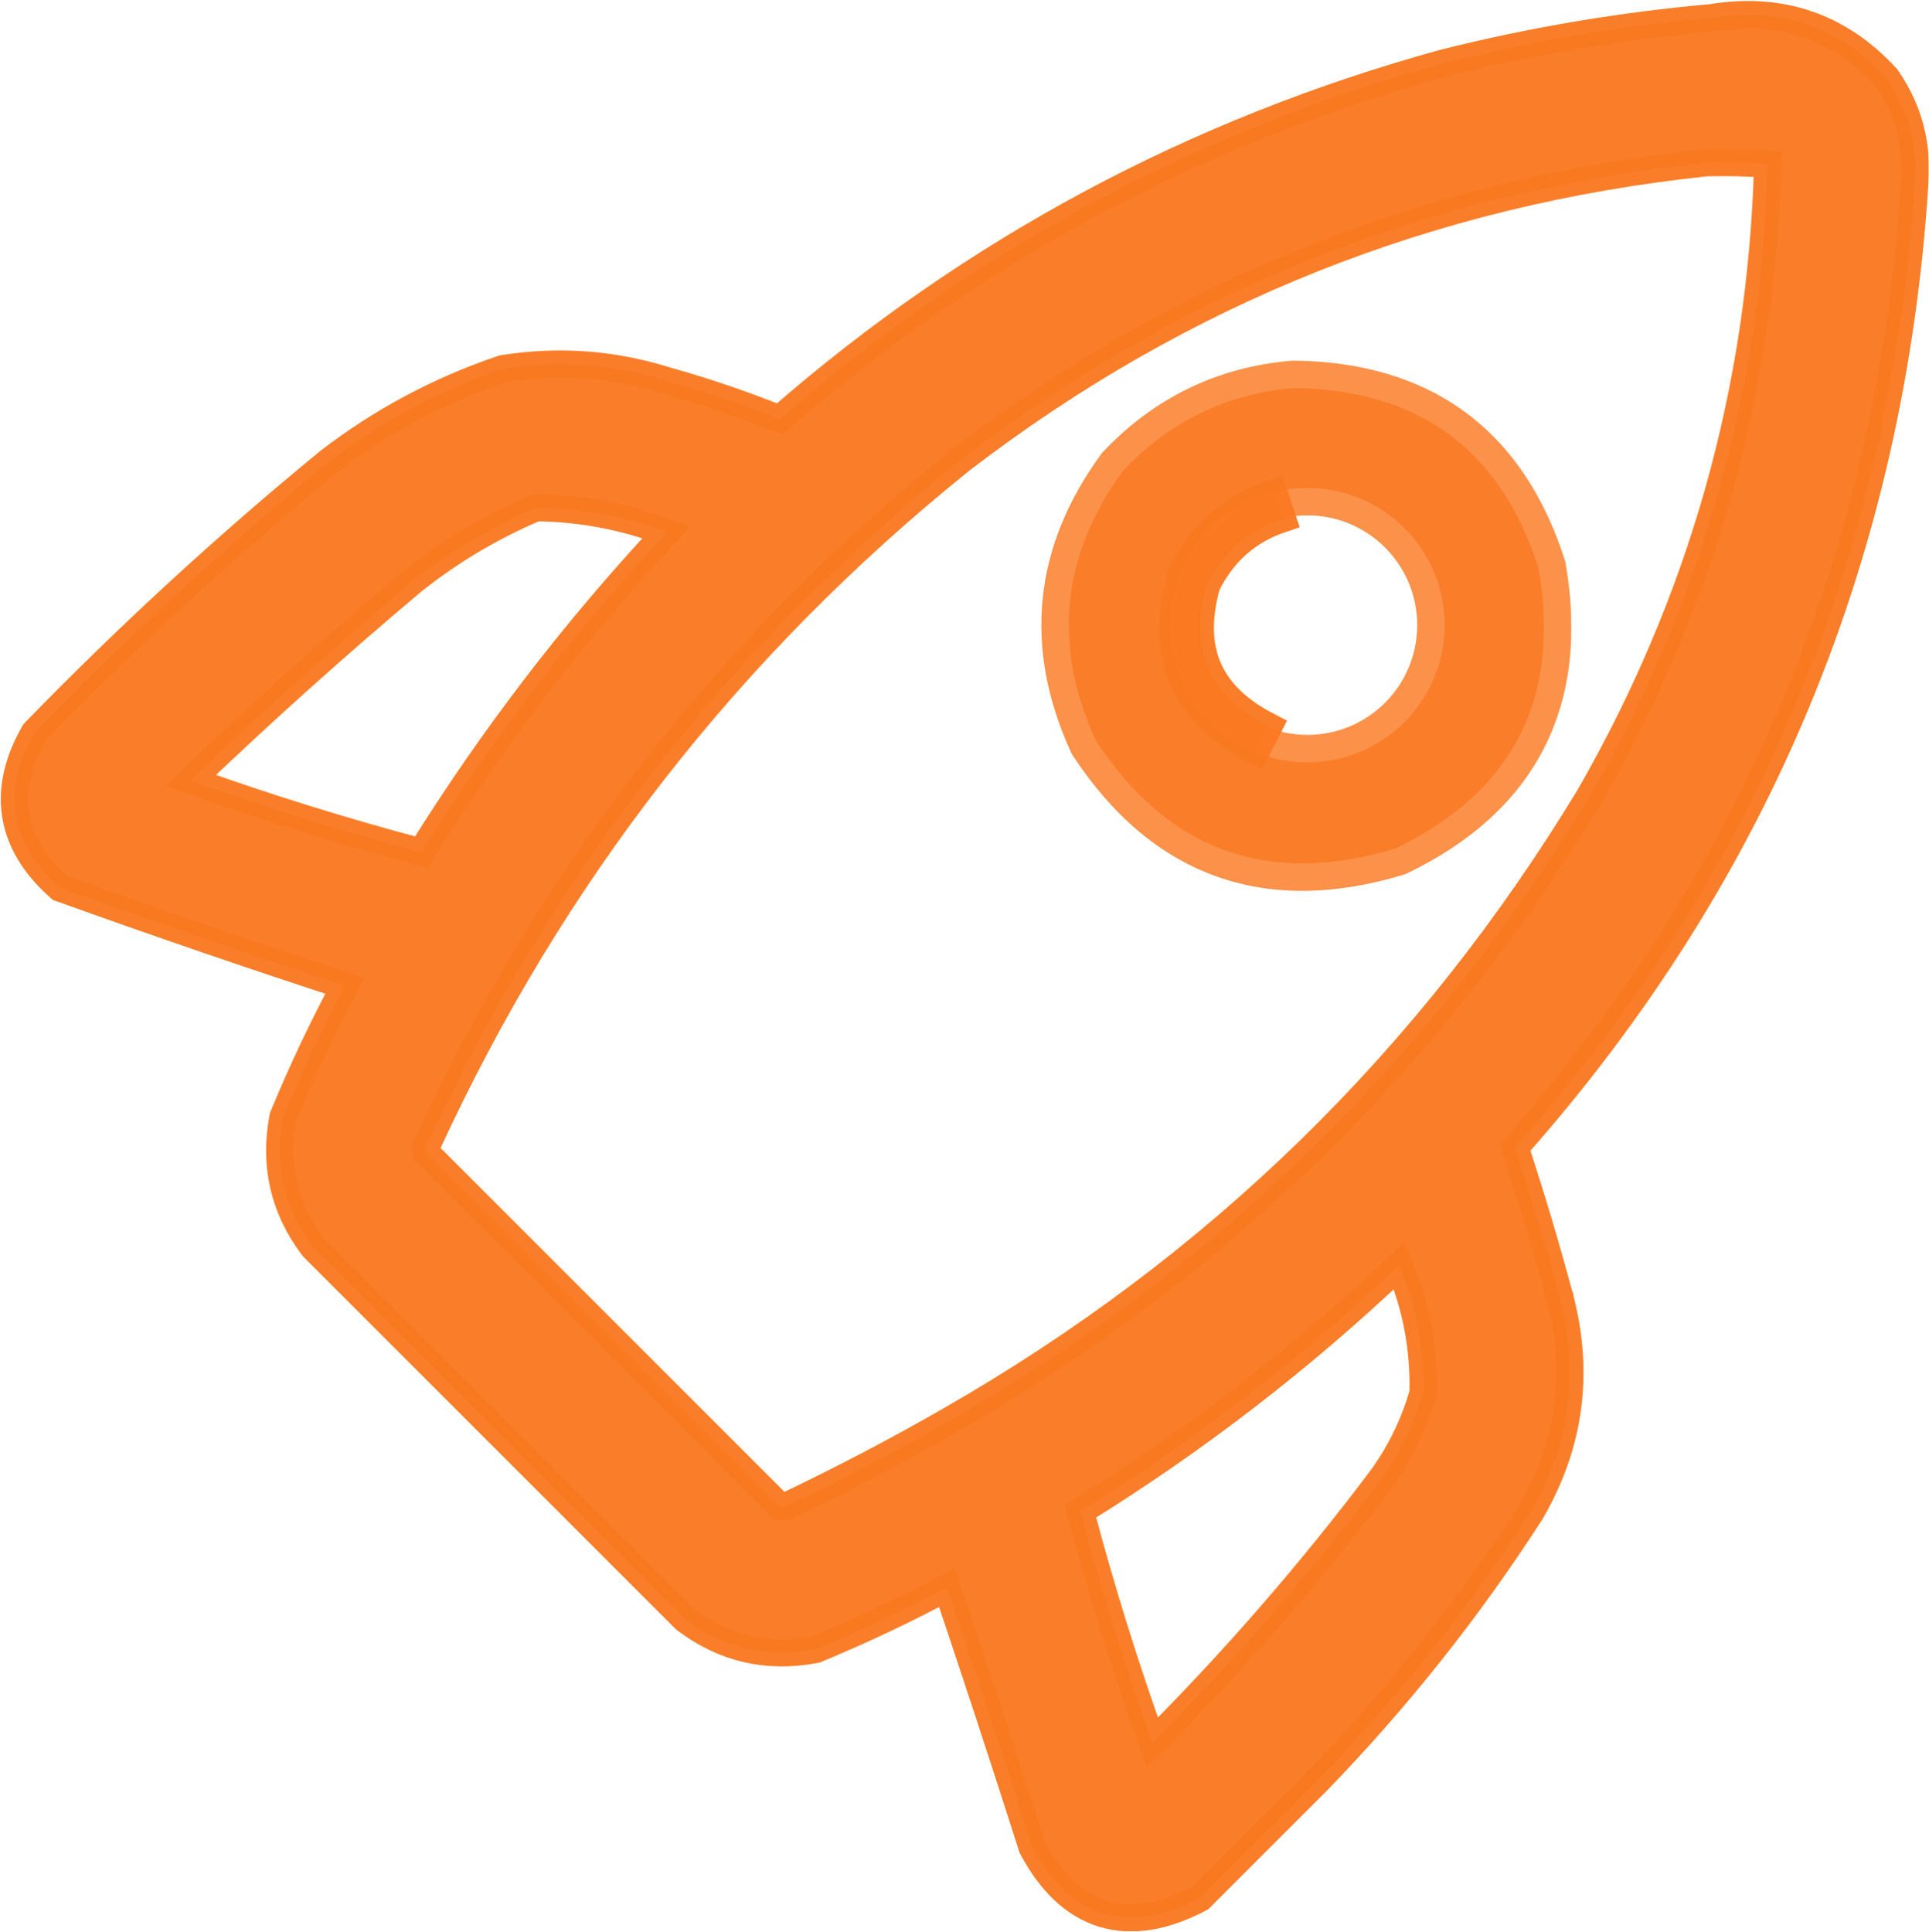 <?xml version="1.0" encoding="UTF-8"?> <svg xmlns="http://www.w3.org/2000/svg" width="1408" height="1410" viewBox="0 0 1408 1410" fill="none"><g clip-path="url(#clip0_758_18)"><mask id="mask0_758_18" style="mask-type:luminance" maskUnits="userSpaceOnUse" x="0" y="0" width="1408" height="1410"><path d="M1408 0H0V1410H1408V0Z" fill="white"></path></mask><g mask="url(#mask0_758_18)"><mask id="mask1_758_18" style="mask-type:luminance" maskUnits="userSpaceOnUse" x="0" y="0" width="1408" height="1410"><path d="M1408 0H0V1410H1408V0Z" fill="white"></path></mask><g mask="url(#mask1_758_18)"><mask id="mask2_758_18" style="mask-type:luminance" maskUnits="userSpaceOnUse" x="0" y="0" width="1408" height="1410"><path d="M1408 0H0V1410H1408V0Z" fill="white"></path></mask><g mask="url(#mask2_758_18)"><path opacity="0.959" d="M862.373 419.035L861.99 419.822L861.749 420.664C853.815 448.462 853.961 473.719 863.463 495.709C872.967 517.706 891.235 535.048 916.87 548.163L925.979 530.358C903.257 518.733 889.003 504.396 881.822 487.776C874.72 471.339 873.949 451.315 880.742 427.001C892.716 402.838 911.017 386.856 936.02 378.549L929.714 359.569C899.211 369.703 876.639 389.703 862.373 419.035ZM251.851 719.545C235.344 750.425 220.414 782.025 207.061 814.344L206.662 815.31L206.471 816.338C200.077 850.804 207.396 882.265 228.348 910.005L228.766 910.559L229.256 911.049L229.784 911.577L230.312 912.105L230.84 912.633L231.368 913.161L231.896 913.689L232.424 914.217L232.952 914.745L233.48 915.273L234.008 915.801L234.536 916.329L235.064 916.857L235.592 917.385L236.12 917.913L236.648 918.441L237.176 918.969L237.704 919.497L238.232 920.025L238.76 920.553L239.288 921.081L239.816 921.609L240.344 922.137L240.872 922.665L241.399 923.193L241.927 923.721L242.455 924.249L242.983 924.777L243.511 925.305L244.039 925.833L244.567 926.361L245.095 926.889L245.623 927.416L246.151 927.944L246.679 928.472L247.207 929L247.735 929.528L248.263 930.056L248.791 930.584L249.319 931.112L249.847 931.64L250.375 932.168L250.903 932.696L251.431 933.224L251.959 933.752L252.487 934.28L253.015 934.808L253.543 935.336L254.071 935.864L254.599 936.392L255.127 936.92L255.655 937.448L256.183 937.976L256.711 938.504L257.239 939.032L257.767 939.56L258.295 940.088L258.822 940.616L259.35 941.144L259.878 941.672L260.406 942.2L260.934 942.728L261.462 943.256L261.99 943.784L262.518 944.312L263.046 944.839L263.574 945.367L264.102 945.895L264.63 946.423L265.158 946.951L265.686 947.479L266.214 948.007L266.742 948.535L267.27 949.063L267.798 949.591L268.326 950.119L268.854 950.647L269.382 951.175L269.91 951.703L270.438 952.231L270.966 952.759L271.494 953.287L272.022 953.815L272.55 954.343L273.078 954.871L273.606 955.399L274.134 955.927L274.662 956.455L275.19 956.983L275.717 957.511L276.245 958.039L276.773 958.567L277.301 959.095L277.829 959.623L278.357 960.151L278.885 960.679L279.413 961.207L279.941 961.734L280.469 962.262L280.997 962.79L281.525 963.318L282.053 963.846L282.581 964.374L283.109 964.902L283.637 965.43L284.165 965.958L284.693 966.486L285.221 967.014L285.749 967.542L286.277 968.07L286.805 968.598L287.333 969.126L287.861 969.654L288.389 970.182L288.917 970.71L289.445 971.238L289.973 971.766L290.501 972.294L291.029 972.822L291.557 973.35L292.085 973.878L292.613 974.406L293.14 974.934L293.668 975.462L294.196 975.99L294.724 976.518L295.252 977.046L295.78 977.574L296.308 978.102L296.836 978.63L297.364 979.158L297.892 979.685L298.42 980.213L298.948 980.741L299.476 981.269L300.004 981.797L300.532 982.325L301.06 982.853L301.588 983.381L302.116 983.909L302.644 984.437L303.172 984.965L303.7 985.493L304.228 986.021L304.756 986.549L305.284 987.077L305.812 987.605L306.34 988.133L306.868 988.661L307.396 989.189L307.924 989.717L308.452 990.245L308.98 990.773L309.508 991.301L310.035 991.829L310.563 992.357L311.091 992.885L311.619 993.413L312.147 993.941L312.675 994.469L313.203 994.997L313.731 995.525L314.259 996.053L314.787 996.58L315.315 997.108L315.843 997.636L316.371 998.164L316.899 998.692L317.427 999.22L317.955 999.748L318.483 1000.27L319.011 1000.8L319.539 1001.33L320.067 1001.86L320.595 1002.39L321.123 1002.91L321.651 1003.44L322.179 1003.97L322.707 1004.5L323.235 1005.03L323.763 1005.55L324.291 1006.08L324.819 1006.61L325.347 1007.14L325.875 1007.67L326.403 1008.19L326.931 1008.72L327.458 1009.25L327.986 1009.78L328.514 1010.31L329.042 1010.83L329.57 1011.36L330.098 1011.89L330.626 1012.42L331.154 1012.95L331.682 1013.47L332.21 1014L332.738 1014.53L333.266 1015.06L333.794 1015.59L334.322 1016.11L334.85 1016.64L335.378 1017.17L335.906 1017.7L336.434 1018.23L336.962 1018.75L337.49 1019.28L338.018 1019.81L338.546 1020.34L339.074 1020.87L339.602 1021.39L340.13 1021.92L340.658 1022.45L341.186 1022.98L341.714 1023.5L342.242 1024.03L342.77 1024.56L343.298 1025.09L343.826 1025.62L344.354 1026.14L344.881 1026.67L345.409 1027.2L345.937 1027.73L346.465 1028.26L346.993 1028.78L347.521 1029.31L348.049 1029.84L348.577 1030.37L349.105 1030.9L349.633 1031.42L350.161 1031.95L350.689 1032.48L351.217 1033.01L351.745 1033.54L352.273 1034.06L352.801 1034.59L353.329 1035.12L353.857 1035.65L354.385 1036.18L354.913 1036.7L355.441 1037.23L355.969 1037.76L356.497 1038.29L357.025 1038.82L357.553 1039.34L358.081 1039.87L358.609 1040.4L359.137 1040.93L359.665 1041.46L360.193 1041.98L360.721 1042.51L361.248 1043.04L361.776 1043.57L362.304 1044.1L362.832 1044.62L363.36 1045.15L363.888 1045.68L364.416 1046.21L364.944 1046.74L365.472 1047.26L366 1047.79L366.528 1048.32L367.056 1048.85L367.584 1049.38L368.112 1049.9L368.64 1050.43L369.168 1050.96L369.696 1051.49L370.224 1052.02L370.752 1052.54L371.28 1053.07L371.808 1053.6L372.336 1054.13L372.864 1054.66L373.392 1055.18L373.92 1055.71L374.448 1056.24L374.976 1056.77L375.504 1057.29L376.032 1057.82L376.56 1058.35L377.088 1058.88L377.616 1059.41L378.144 1059.93L378.672 1060.46L379.199 1060.99L379.727 1061.52L380.255 1062.05L380.783 1062.57L381.311 1063.1L381.839 1063.63L382.367 1064.16L382.895 1064.69L383.423 1065.21L383.951 1065.74L384.479 1066.27L385.007 1066.8L385.535 1067.33L386.063 1067.85L386.591 1068.38L387.119 1068.91L387.647 1069.44L388.175 1069.97L388.703 1070.49L389.231 1071.02L389.759 1071.55L390.287 1072.08L390.815 1072.61L391.343 1073.13L391.871 1073.66L392.399 1074.19L392.927 1074.72L393.455 1075.25L393.983 1075.77L394.511 1076.3L395.039 1076.83L395.567 1077.36L396.094 1077.89L396.622 1078.41L397.15 1078.94L397.678 1079.47L398.206 1080L398.734 1080.53L399.262 1081.05L399.79 1081.58L400.318 1082.11L400.846 1082.64L401.374 1083.17L401.902 1083.69L402.43 1084.22L402.958 1084.75L403.486 1085.28L404.014 1085.81L404.542 1086.33L405.07 1086.86L405.598 1087.39L406.126 1087.92L406.654 1088.45L407.182 1088.97L407.71 1089.5L408.238 1090.03L408.766 1090.56L409.294 1091.08L409.822 1091.61L410.35 1092.14L410.878 1092.67L411.406 1093.2L411.934 1093.72L412.462 1094.25L412.989 1094.78L413.517 1095.31L414.045 1095.84L414.573 1096.36L415.101 1096.89L415.629 1097.42L416.157 1097.95L416.685 1098.48L417.213 1099L417.741 1099.53L418.269 1100.06L418.797 1100.59L419.325 1101.12L419.853 1101.64L420.381 1102.17L420.909 1102.7L421.437 1103.23L421.965 1103.76L422.493 1104.28L423.021 1104.81L423.549 1105.34L424.077 1105.87L424.605 1106.4L425.133 1106.92L425.661 1107.45L426.189 1107.98L426.717 1108.51L427.245 1109.04L427.773 1109.56L428.301 1110.09L428.829 1110.62L429.357 1111.15L429.885 1111.68L430.412 1112.2L430.94 1112.73L431.468 1113.26L431.996 1113.79L432.524 1114.32L433.052 1114.84L433.58 1115.37L434.108 1115.9L434.636 1116.43L435.164 1116.96L435.692 1117.48L436.22 1118.01L436.748 1118.54L437.276 1119.07L437.804 1119.6L438.332 1120.12L438.86 1120.65L439.388 1121.18L439.916 1121.71L440.444 1122.24L440.972 1122.76L441.5 1123.29L442.028 1123.82L442.556 1124.35L443.084 1124.88L443.612 1125.4L444.14 1125.93L444.668 1126.46L445.196 1126.99L445.724 1127.51L446.252 1128.04L446.78 1128.57L447.308 1129.1L447.835 1129.63L448.363 1130.15L448.891 1130.68L449.419 1131.21L449.947 1131.74L450.475 1132.27L451.003 1132.79L451.531 1133.32L452.059 1133.85L452.587 1134.38L453.115 1134.91L453.643 1135.43L454.171 1135.96L454.699 1136.49L455.227 1137.02L455.755 1137.55L456.283 1138.07L456.811 1138.6L457.339 1139.13L457.867 1139.66L458.395 1140.19L458.923 1140.71L459.451 1141.24L459.979 1141.77L460.507 1142.3L461.035 1142.83L461.563 1143.35L462.091 1143.88L462.619 1144.41L463.147 1144.94L463.675 1145.47L464.203 1145.99L464.73 1146.52L465.258 1147.05L465.786 1147.58L466.314 1148.11L466.842 1148.63L467.37 1149.16L467.898 1149.69L468.426 1150.22L468.954 1150.75L469.482 1151.27L470.01 1151.8L470.538 1152.33L471.066 1152.86L471.594 1153.39L472.122 1153.91L472.65 1154.44L473.178 1154.97L473.706 1155.5L474.234 1156.03L474.762 1156.55L475.29 1157.08L475.818 1157.61L476.346 1158.14L476.874 1158.67L477.402 1159.19L477.93 1159.72L478.458 1160.25L478.986 1160.78L479.514 1161.3L480.042 1161.83L480.57 1162.36L481.098 1162.89L481.626 1163.42L482.153 1163.94L482.681 1164.47L483.209 1165L483.737 1165.53L484.265 1166.06L484.793 1166.58L485.321 1167.11L485.849 1167.64L486.377 1168.17L486.905 1168.7L487.433 1169.22L487.961 1169.75L488.489 1170.28L489.017 1170.81L489.545 1171.34L490.073 1171.86L490.601 1172.39L491.129 1172.92L491.657 1173.45L492.185 1173.98L492.713 1174.5L493.241 1175.03L493.769 1175.56L494.297 1176.09L494.825 1176.62L495.353 1177.14L495.881 1177.67L496.409 1178.2L496.937 1178.73L497.465 1179.26L497.993 1179.78L498.521 1180.31L499.048 1180.84L499.576 1181.37L500.067 1181.86L500.621 1182.28C528.361 1203.23 559.822 1210.55 594.287 1204.15L595.315 1203.96L596.282 1203.56C628.641 1190.19 660.281 1175.24 691.197 1158.71C712.31 1221.35 732.956 1284.3 753.139 1347.54L753.419 1348.42L753.855 1349.23C766.966 1373.65 783.844 1390.31 805.102 1396.83C826.345 1403.34 849.764 1399.05 874.52 1386.28L875.904 1385.57L877.006 1384.47L879.643 1381.83L882.28 1379.19L882.445 1379.03L882.61 1378.86L882.775 1378.7L882.939 1378.53L883.269 1378.2L883.599 1377.87L883.928 1377.54L884.258 1377.21L884.917 1376.55L885.576 1375.9L885.741 1375.73L885.906 1375.57L886.236 1375.24L887.554 1373.92L887.884 1373.59L888.213 1373.26L888.543 1372.93L888.873 1372.6L889.202 1372.27L889.367 1372.1L889.532 1371.94L889.862 1371.61L890.191 1371.28L890.85 1370.62L891.015 1370.46L891.18 1370.29L891.51 1369.96L891.675 1369.8L891.839 1369.63L892.004 1369.47L892.169 1369.3L892.334 1369.14L892.499 1368.97L892.663 1368.81L892.828 1368.64L893.488 1367.98L894.147 1367.32L895.465 1366.01L895.63 1365.84L895.795 1365.68L895.96 1365.51L896.125 1365.35L896.454 1365.02L896.784 1364.69L898.102 1363.37L900.739 1360.73L903.376 1358.1L903.706 1357.77L903.871 1357.6L904.036 1357.44L904.695 1356.78L904.86 1356.61L905.025 1356.45L905.19 1356.28L905.354 1356.12L905.684 1355.79L906.014 1355.46L907.332 1354.14L908.651 1352.82L908.816 1352.66L908.98 1352.49L909.145 1352.33L909.31 1352.16L909.475 1352L909.64 1351.83L909.804 1351.67L909.969 1351.5L910.299 1351.17L910.464 1351.01L910.629 1350.84L910.793 1350.68L910.958 1350.51L911.123 1350.35L911.288 1350.18L912.606 1348.87L912.936 1348.54L913.101 1348.37L913.266 1348.21L913.595 1347.88L913.76 1347.71L913.925 1347.55L914.09 1347.38L914.254 1347.22L914.584 1346.89L915.243 1346.23L915.408 1346.06L915.573 1345.9L915.738 1345.73L915.903 1345.57L916.562 1344.91L916.727 1344.74L916.892 1344.58L917.221 1344.25L917.881 1343.59L918.54 1342.93L919.199 1342.27L919.858 1341.61L920.023 1341.45L920.188 1341.28L920.353 1341.12L920.518 1340.95L920.847 1340.62L921.177 1340.29L921.342 1340.13L921.506 1339.97L921.671 1339.8L921.836 1339.64L922.495 1338.98L922.825 1338.65L923.155 1338.32L923.484 1337.99L923.814 1337.66L923.979 1337.49L924.144 1337.33L924.308 1337.16L924.473 1337L925.792 1335.68L926.451 1335.02L927.11 1334.36L928.429 1333.04L929.088 1332.38L929.253 1332.22L929.418 1332.05L929.583 1331.89L929.747 1331.72L931.066 1330.41L932.385 1329.09L932.714 1328.76L932.879 1328.59L933.044 1328.43L933.209 1328.26L933.373 1328.1L933.703 1327.77L933.868 1327.6L934.033 1327.44L934.362 1327.11L934.527 1326.94L934.692 1326.78L935.022 1326.45L935.681 1325.79L936.34 1325.13L937.659 1323.81L940.296 1321.18L940.461 1321.01L940.625 1320.85L940.955 1320.52L941.614 1319.86L941.944 1319.53L942.274 1319.2L942.438 1319.03L942.603 1318.87L942.768 1318.7L942.933 1318.54L944.251 1317.22L944.416 1317.06L944.581 1316.89L944.911 1316.56L945.57 1315.9L946.888 1314.58L947.053 1314.42L947.218 1314.25L947.548 1313.92L948.207 1313.26L949.525 1311.95L949.69 1311.78L949.855 1311.62L950.02 1311.45L950.185 1311.29L950.35 1311.12L950.514 1310.96L950.844 1310.63L951.009 1310.46L951.174 1310.3L951.338 1310.13L951.503 1309.97L952.162 1309.31L952.822 1308.65L952.987 1308.49L953.151 1308.32L953.316 1308.16L953.481 1307.99L954.14 1307.33L954.47 1307L954.635 1306.84L954.799 1306.67L955.129 1306.34L955.459 1306.01L956.118 1305.35L957.436 1304.04L957.601 1303.87L957.766 1303.71L957.931 1303.54L958.096 1303.38L958.425 1303.05L958.755 1302.72L961.392 1300.08L961.448 1300.02L961.504 1299.97C1019.98 1239.6 1071.88 1174.24 1117.19 1103.91L1117.32 1103.72L1117.43 1103.52C1145.95 1054.44 1152.99 1002.13 1138.48 947.194V947.175L1138.47 947.157C1128.53 910.067 1117.63 873.565 1105.79 837.658C1283.39 637.032 1380.72 401.801 1397.67 132.31C1399.64 104.924 1392.84 79.795 1377.33 57.306L1376.93 56.721L1376.44 56.199C1342.26 19.171 1299.42 4.703 1249.13 13.007C1183.42 18.793 1118.18 29.837 1053.43 46.133L1053.32 46.161L1053.2 46.192C871.295 96.48 709.877 183.088 569.059 305.979C542.114 295.136 514.632 285.792 486.615 277.948C447.648 265.677 407.993 262.713 367.779 269.075L366.934 269.209L366.123 269.484C320.39 285.033 278.418 307.481 240.246 336.815L240.119 336.912L239.996 337.013C165.234 398.354 93.922 463.925 26.06 533.72L25.16 534.645L24.525 535.769C13.199 555.798 8.419 575.626 11.488 594.879C14.559 614.14 25.263 631.429 42.255 646.796L43.72 648.12L45.578 648.789C114.064 673.427 182.822 697.011 251.851 719.545ZM693.334 1036.89L693.331 1036.9C654.51 1059.15 614.797 1079.95 574.19 1099.32C572.473 1099.96 570.892 1100.1 569.235 1099.74L568.884 1099.39L568.373 1098.88L567.862 1098.37L567.351 1097.85L566.84 1097.34L566.328 1096.83L565.817 1096.32L565.306 1095.81L564.795 1095.3L564.284 1094.79L563.772 1094.28L563.261 1093.77L562.75 1093.25L562.239 1092.74L561.728 1092.23L561.216 1091.72L560.705 1091.21L560.194 1090.7L559.683 1090.19L559.171 1089.68L558.66 1089.16L558.149 1088.65L557.638 1088.14L557.127 1087.63L556.615 1087.12L556.104 1086.61L555.593 1086.1L555.082 1085.59L554.571 1085.07L554.059 1084.56L553.548 1084.05L553.037 1083.54L552.526 1083.03L552.015 1082.52L551.503 1082.01L550.992 1081.5L550.481 1080.98L549.97 1080.47L549.459 1079.96L548.947 1079.45L548.436 1078.94L547.925 1078.43L547.414 1077.92L546.902 1077.41L546.391 1076.9L545.88 1076.38L545.369 1075.87L544.858 1075.36L544.346 1074.85L543.835 1074.34L543.324 1073.83L542.813 1073.32L542.302 1072.81L541.79 1072.29L541.279 1071.78L540.768 1071.27L540.257 1070.76L539.746 1070.25L539.234 1069.74L538.723 1069.23L538.212 1068.72L537.701 1068.2L537.189 1067.69L536.678 1067.18L536.167 1066.67L535.656 1066.16L535.145 1065.65L534.633 1065.14L534.122 1064.63L533.611 1064.12L533.1 1063.6L532.589 1063.09L532.077 1062.58L531.566 1062.07L531.055 1061.56L530.544 1061.05L530.033 1060.54L529.521 1060.03L529.01 1059.51L528.499 1059L527.988 1058.49L527.477 1057.98L526.965 1057.47L526.454 1056.96L525.943 1056.45L525.432 1055.94L524.92 1055.42L524.409 1054.91L523.898 1054.4L523.387 1053.89L522.876 1053.38L522.364 1052.87L521.853 1052.36L521.342 1051.85L520.831 1051.33L520.32 1050.82L519.808 1050.31L519.297 1049.8L518.786 1049.29L518.275 1048.78L517.764 1048.27L517.252 1047.76L516.741 1047.25L516.23 1046.73L515.719 1046.22L515.208 1045.71L514.696 1045.2L514.185 1044.69L513.674 1044.18L513.163 1043.67L512.651 1043.16L512.14 1042.64L511.629 1042.13L511.118 1041.62L510.607 1041.11L510.095 1040.6L509.584 1040.09L509.073 1039.58L508.562 1039.07L508.051 1038.55L507.539 1038.04L507.028 1037.53L506.517 1037.02L506.006 1036.51L505.495 1036L504.983 1035.49L504.472 1034.98L503.961 1034.47L503.45 1033.95L502.939 1033.44L502.427 1032.93L501.916 1032.42L501.405 1031.91L500.894 1031.4L500.383 1030.89L499.871 1030.38L499.36 1029.86L498.849 1029.35L498.338 1028.84L497.826 1028.33L497.315 1027.82L496.804 1027.31L496.293 1026.8L495.782 1026.29L495.27 1025.77L494.759 1025.26L494.248 1024.75L493.737 1024.24L493.226 1023.73L492.714 1023.22L492.203 1022.71L491.692 1022.2L491.181 1021.68L490.67 1021.17L490.158 1020.66L489.647 1020.15L489.136 1019.64L488.625 1019.13L488.113 1018.62L487.602 1018.11L487.091 1017.6L486.58 1017.08L486.069 1016.57L485.557 1016.06L485.046 1015.55L484.535 1015.04L484.024 1014.53L483.513 1014.02L483.001 1013.51L482.49 1012.99L481.979 1012.48L481.468 1011.97L480.957 1011.46L480.445 1010.95L479.934 1010.44L479.423 1009.93L478.912 1009.42L478.401 1008.9L477.889 1008.39L477.378 1007.88L476.867 1007.37L476.356 1006.86L475.844 1006.35L475.333 1005.84L474.822 1005.33L474.311 1004.82L473.8 1004.3L473.288 1003.79L472.777 1003.28L472.266 1002.77L471.755 1002.26L471.244 1001.75L470.732 1001.24L470.221 1000.73L469.71 1000.21L469.199 999.705L468.688 999.194L468.176 998.682L467.665 998.171L467.154 997.66L466.643 997.149L466.132 996.638L465.62 996.126L465.109 995.615L464.598 995.104L464.087 994.593L463.575 994.082L463.064 993.57L462.553 993.059L462.042 992.548L461.531 992.037L461.019 991.526L460.508 991.014L459.997 990.503L459.486 989.992L458.975 989.481L458.463 988.97L457.952 988.458L457.441 987.947L456.93 987.436L456.419 986.925L455.907 986.413L455.396 985.902L454.885 985.391L454.374 984.88L453.863 984.369L453.351 983.857L452.84 983.346L452.329 982.835L451.818 982.324L451.306 981.813L450.795 981.301L450.284 980.79L449.773 980.279L449.262 979.768L448.75 979.257L448.239 978.745L447.728 978.234L447.217 977.723L446.706 977.212L446.194 976.701L445.683 976.189L445.172 975.678L444.661 975.167L444.15 974.656L443.638 974.144L443.127 973.633L442.616 973.122L442.105 972.611L441.594 972.1L441.082 971.588L440.571 971.077L440.06 970.566L439.549 970.055L439.037 969.544L438.526 969.032L438.015 968.521L437.504 968.01L436.993 967.499L436.481 966.988L435.97 966.476L435.459 965.965L434.948 965.454L434.437 964.943L433.925 964.432L433.414 963.92L432.903 963.409L432.392 962.898L431.881 962.387L431.369 961.875L430.858 961.364L430.347 960.853L429.836 960.342L429.325 959.831L428.813 959.319L428.302 958.808L427.791 958.297L427.28 957.786L426.768 957.275L426.257 956.763L425.746 956.252L425.235 955.741L424.724 955.23L424.212 954.719L423.701 954.207L423.19 953.696L422.679 953.185L422.168 952.674L421.656 952.163L421.145 951.651L420.634 951.14L420.123 950.629L419.612 950.118L419.1 949.606L418.589 949.095L418.078 948.584L417.567 948.073L417.056 947.562L416.544 947.05L416.033 946.539L415.522 946.028L415.011 945.517L414.499 945.006L413.988 944.494L413.477 943.983L412.966 943.472L412.455 942.961L411.943 942.45L411.432 941.938L410.921 941.427L410.41 940.916L409.899 940.405L409.387 939.894L408.876 939.382L408.365 938.871L407.854 938.36L407.343 937.849L406.831 937.337L406.32 936.826L405.809 936.315L405.298 935.804L404.787 935.293L404.275 934.781L403.764 934.27L403.253 933.759L402.742 933.248L402.23 932.737L401.719 932.225L401.208 931.714L400.697 931.203L400.186 930.692L399.674 930.181L399.163 929.669L398.652 929.158L398.141 928.647L397.63 928.136L397.118 927.624L396.607 927.113L396.096 926.602L395.585 926.091L395.074 925.58L394.562 925.068L394.051 924.557L393.54 924.046L393.029 923.535L392.518 923.024L392.006 922.512L391.495 922.001L390.984 921.49L390.473 920.979L389.961 920.468L389.45 919.956L388.939 919.445L388.428 918.934L387.917 918.423L387.405 917.912L386.894 917.4L386.383 916.889L385.872 916.378L385.361 915.867L384.849 915.356L384.338 914.844L383.827 914.333L383.316 913.822L382.805 913.311L382.293 912.799L381.782 912.288L381.271 911.777L380.76 911.266L380.249 910.755L379.737 910.243L379.226 909.732L378.715 909.221L378.204 908.71L377.692 908.199L377.181 907.687L376.67 907.176L376.159 906.665L375.648 906.154L375.136 905.643L374.625 905.131L374.114 904.62L373.603 904.109L373.092 903.598L372.58 903.087L372.069 902.575L371.558 902.064L371.047 901.553L370.536 901.042L370.024 900.53L369.513 900.019L369.002 899.508L368.491 898.997L367.98 898.486L367.468 897.974L366.957 897.463L366.446 896.952L365.935 896.441L365.423 895.93L364.912 895.418L364.401 894.907L363.89 894.396L363.379 893.885L362.867 893.374L362.356 892.862L361.845 892.351L361.334 891.84L360.823 891.329L360.311 890.817L359.8 890.306L359.289 889.795L358.778 889.284L358.267 888.773L357.755 888.261L357.244 887.75L356.733 887.239L356.222 886.728L355.711 886.217L355.199 885.705L354.688 885.194L354.177 884.683L353.666 884.172L353.154 883.661L352.643 883.149L352.132 882.638L351.621 882.127L351.11 881.616L350.598 881.105L350.087 880.593L349.576 880.082L349.065 879.571L348.554 879.06L348.042 878.549L347.531 878.037L347.02 877.526L346.509 877.015L345.998 876.504L345.486 875.992L344.975 875.481L344.464 874.97L343.953 874.459L343.442 873.948L342.93 873.436L342.419 872.925L341.908 872.414L341.397 871.903L340.885 871.392L340.374 870.88L339.863 870.369L339.352 869.858L338.841 869.347L338.329 868.836L337.818 868.324L337.307 867.813L336.796 867.302L336.285 866.791L335.773 866.28L335.262 865.768L334.751 865.257L334.24 864.746L333.729 864.235L333.217 863.723L332.706 863.212L332.195 862.701L331.684 862.19L331.173 861.679L330.661 861.167L330.15 860.656L329.639 860.145L329.128 859.634L328.616 859.123L328.105 858.611L327.594 858.1L327.083 857.589L326.572 857.078L326.06 856.567L325.549 856.055L325.038 855.544L324.527 855.033L324.016 854.522L323.504 854.01L322.993 853.499L322.482 852.988L321.971 852.477L321.46 851.966L320.948 851.454L320.437 850.943L319.926 850.432L319.415 849.921L318.904 849.41L318.392 848.898L317.881 848.387L317.37 847.876L316.859 847.365L316.347 846.854L315.836 846.342L315.325 845.831L314.814 845.32L314.303 844.809L313.791 844.298L313.28 843.786L312.769 843.275L312.258 842.764L311.747 842.253L311.235 841.742L310.885 841.391C310.518 839.715 310.665 838.117 311.327 836.378C402.044 638.791 532.115 471.846 701.622 335.445C862.302 212.191 1043.47 139.979 1245.32 118.736C1260.34 118.333 1275.33 118.673 1290.31 119.756C1285.81 284.444 1242.47 438.27 1160.25 581.376C1043.77 773.524 888.172 925.326 693.334 1036.89ZM301.298 424C329.017 401.967 359.022 384.138 391.332 370.496C424.243 370.919 455.958 376.928 486.525 388.537C419.222 460.698 359.554 538.557 307.524 622.106C250.694 607.047 194.514 589.566 138.981 569.662C191.611 519.278 245.717 470.723 301.298 424ZM788.527 1103.12C872.27 1051.34 949.831 991.548 1021.2 923.764C1033.71 953.17 1039.56 984.176 1038.76 1016.88C1032.4 1039.09 1022.55 1059.54 1009.18 1078.28C957.865 1146.6 901.839 1211.18 841.099 1272.02C821.142 1216.37 803.618 1160.07 788.527 1103.12Z" fill="#FA7921" stroke="#FA7921" stroke-width="20"></path><g opacity="0.96"><path fill-rule="evenodd" clip-rule="evenodd" d="M1123.09 414.827C1095.38 328.216 1035.79 284.355 944.31 283.242C895.447 287.407 853.969 307.431 819.877 343.313C774.652 405.161 767.978 470.953 799.853 540.69C852.888 621.306 925.831 647.528 1018.68 619.355C1104.56 577.763 1139.36 509.588 1123.09 414.827ZM954.321 556.423C1009.61 556.423 1054.44 511.598 1054.44 456.305C1054.44 401.011 1009.61 356.186 954.321 356.186C899.027 356.186 854.202 401.011 854.202 456.305C854.202 511.598 899.027 556.423 954.321 556.423Z" fill="#FA7921"></path><mask id="mask3_758_18" style="mask-type:luminance" maskUnits="userSpaceOnUse" x="759" y="262" width="389" height="390"><g opacity="0.96"><g opacity="0.96"><g opacity="0.96"><g opacity="0.96"><path d="M1147.08 262.242H759.086V651.242H1147.08V262.242Z" fill="white"></path><path fill-rule="evenodd" clip-rule="evenodd" d="M1123.09 414.827C1095.38 328.216 1035.79 284.355 944.31 283.242C895.447 287.407 853.969 307.431 819.877 343.313C774.652 405.161 767.978 470.953 799.853 540.69C852.888 621.306 925.831 647.528 1018.68 619.355C1104.56 577.763 1139.36 509.588 1123.09 414.827ZM954.321 556.423C1009.61 556.423 1054.44 511.598 1054.44 456.305C1054.44 401.011 1009.61 356.186 954.321 356.186C899.027 356.186 854.202 401.011 854.202 456.305C854.202 511.598 899.027 556.423 954.321 556.423Z" fill="black"></path></g></g></g></g></mask><g mask="url(#mask3_758_18)"><path d="M944.311 283.24L944.553 263.242L943.581 263.23L942.613 263.312L944.311 283.24ZM1123.09 414.825L1142.8 411.44L1142.57 410.062L1142.14 408.731L1123.09 414.825ZM819.877 343.311L805.378 329.536L804.493 330.468L803.733 331.506L819.877 343.311ZM799.853 540.688L781.663 549.002L782.301 550.398L783.145 551.68L799.853 540.688ZM1018.68 619.353L1024.49 638.491L1025.99 638.036L1027.4 637.353L1018.68 619.353ZM944.067 303.239C986.628 303.756 1020.06 314.161 1045.76 333.078C1071.45 351.987 1091.17 380.692 1104.04 420.919L1142.14 408.731C1127.3 362.347 1103.37 325.815 1069.47 300.863C1035.58 275.919 993.475 263.837 944.553 263.242L944.067 303.239ZM834.376 357.087C865.132 324.716 902.071 306.913 946.009 303.168L942.613 263.312C888.823 267.897 842.806 290.142 805.378 329.536L834.376 357.087ZM818.043 532.374C803.344 500.215 797.926 469.891 800.851 441.06C803.775 412.23 815.171 383.631 836.021 355.117L803.733 331.506C779.358 364.839 764.804 400.06 761.055 437.023C757.305 473.984 764.487 511.424 781.663 549.002L818.043 532.374ZM1012.87 600.214C969.516 613.371 932.603 613.319 901.102 601.995C869.614 590.676 841.292 567.287 816.562 529.696L783.145 551.68C811.449 594.704 846.115 624.735 887.571 639.637C929.014 654.535 974.999 653.508 1024.49 638.491L1012.87 600.214ZM1103.38 418.209C1110.97 462.438 1106.36 498.581 1091.38 527.933C1076.4 557.269 1049.96 581.979 1009.96 601.353L1027.4 637.353C1073.28 615.134 1107.18 584.96 1127 546.121C1146.82 507.297 1151.48 461.972 1142.8 411.44L1103.38 418.209ZM1034.44 456.303C1034.44 500.551 998.569 536.421 954.321 536.421V576.421C1020.66 576.421 1074.44 522.642 1074.44 456.303H1034.44ZM954.321 376.184C998.569 376.184 1034.44 412.054 1034.44 456.303H1074.44C1074.44 389.963 1020.66 336.184 954.321 336.184V376.184ZM874.202 456.303C874.202 412.054 910.072 376.184 954.321 376.184V336.184C887.981 336.184 834.202 389.963 834.202 456.303H874.202ZM954.321 536.421C910.072 536.421 874.202 500.551 874.202 456.303H834.202C834.202 522.642 887.981 576.421 954.321 576.421V536.421Z" fill="#FA7921"></path></g></g></g></g></g></g><defs><clipPath id="clip0_758_18"><rect width="1408" height="1410" fill="white"></rect></clipPath></defs></svg> 